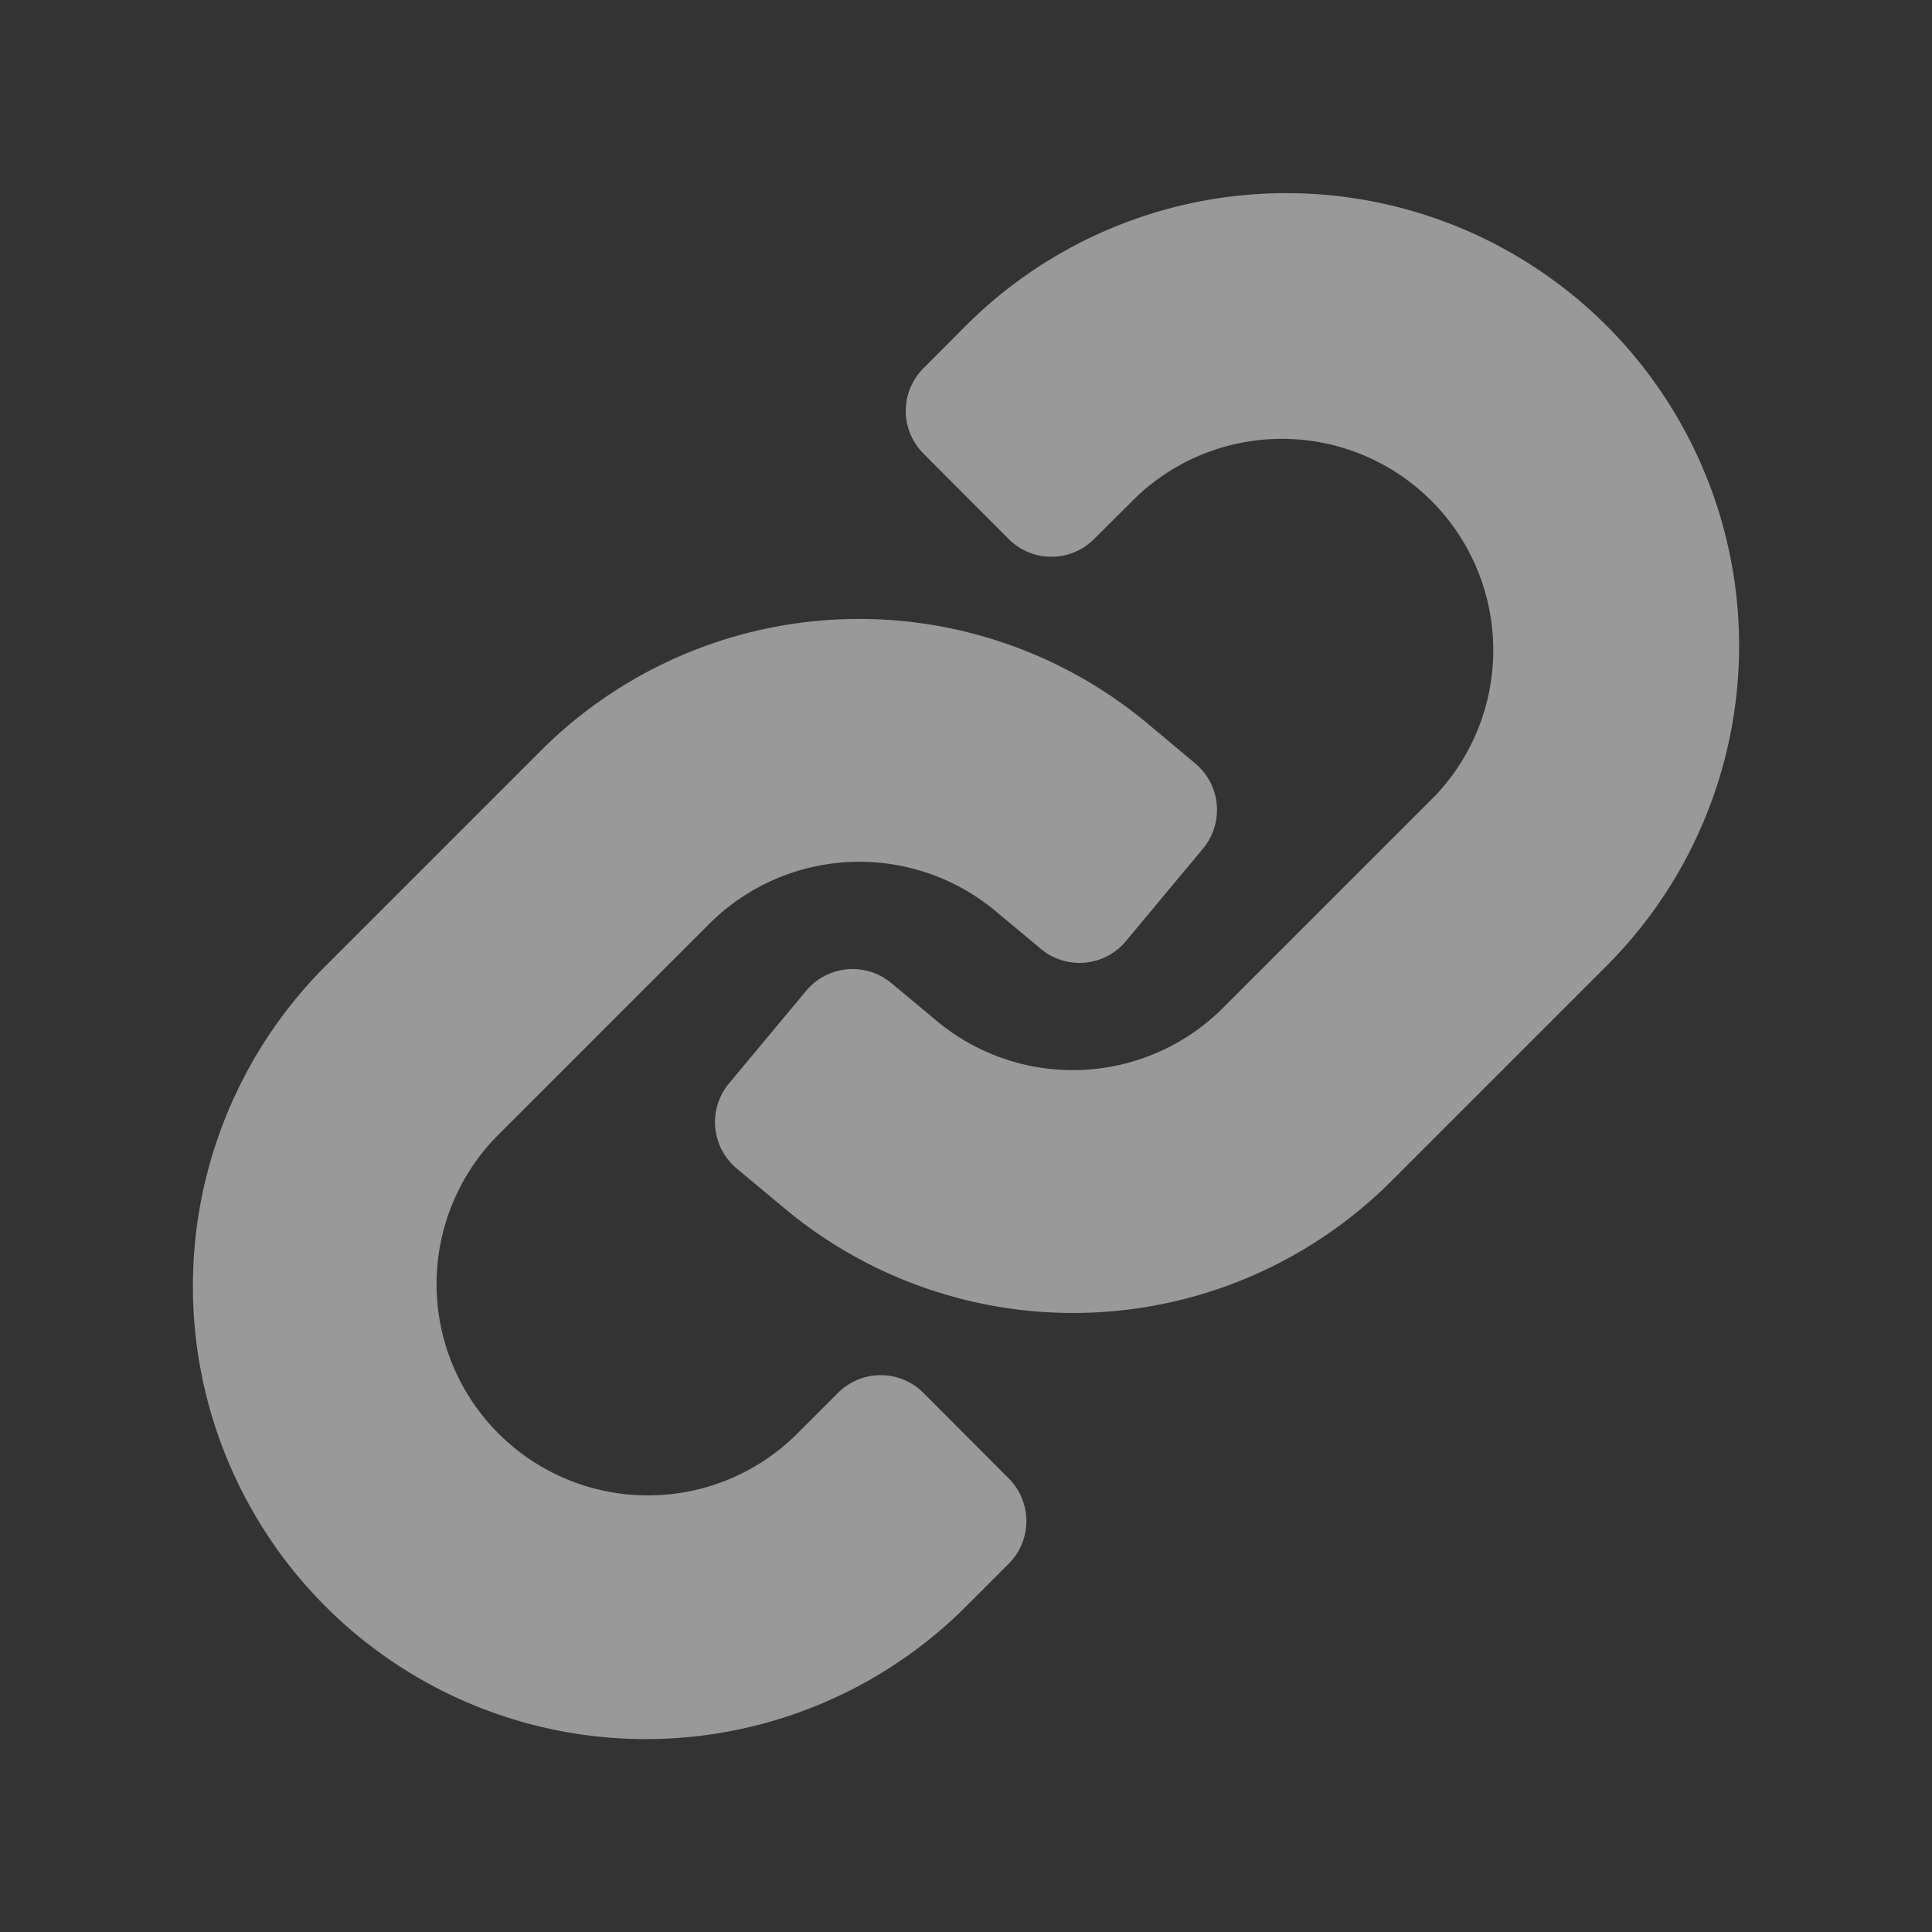 <svg width="10" height="10" viewBox="0 0 10 10" fill="none"
    xmlns="http://www.w3.org/2000/svg">
    <rect x="0" y="0" width="10" height="10" fill="#333333" stroke="none"/>
    <g opacity=".5" fill="#fff">
        <path d="M8.315 1.685a2.347 2.347 0 0 0-3.315 0l-.22.221a.312.312 0 0 0 0 .442l.441.442a.312.312 0 0 0 .442 0l.221-.22a1.094 1.094 0 0 1 1.547 1.546L6.326 5.221a1.1 1.1 0 0 1-1.473.067l-.24-.2a.313.313 0 0 0-.44.04l-.4.48a.313.313 0 0 0 .04.44l.24.2a2.33 2.33 0 0 0 3.157-.143L8.315 5a2.344 2.344 0 0 0 0-3.315Z"/>
        <path d="M4.78 7.21a.312.312 0 0 0-.443 0l-.22.22a1.094 1.094 0 0 1-1.548-1.546l1.105-1.105a1.1 1.1 0 0 1 1.473-.068l.24.2a.312.312 0 0 0 .44-.039l.4-.48a.313.313 0 0 0-.04-.44l-.239-.2a2.33 2.33 0 0 0-3.158.143L1.685 5A2.344 2.344 0 0 0 5 8.315l.221-.221a.313.313 0 0 0 0-.442L4.78 7.21Z"/>
    </g>
</svg>